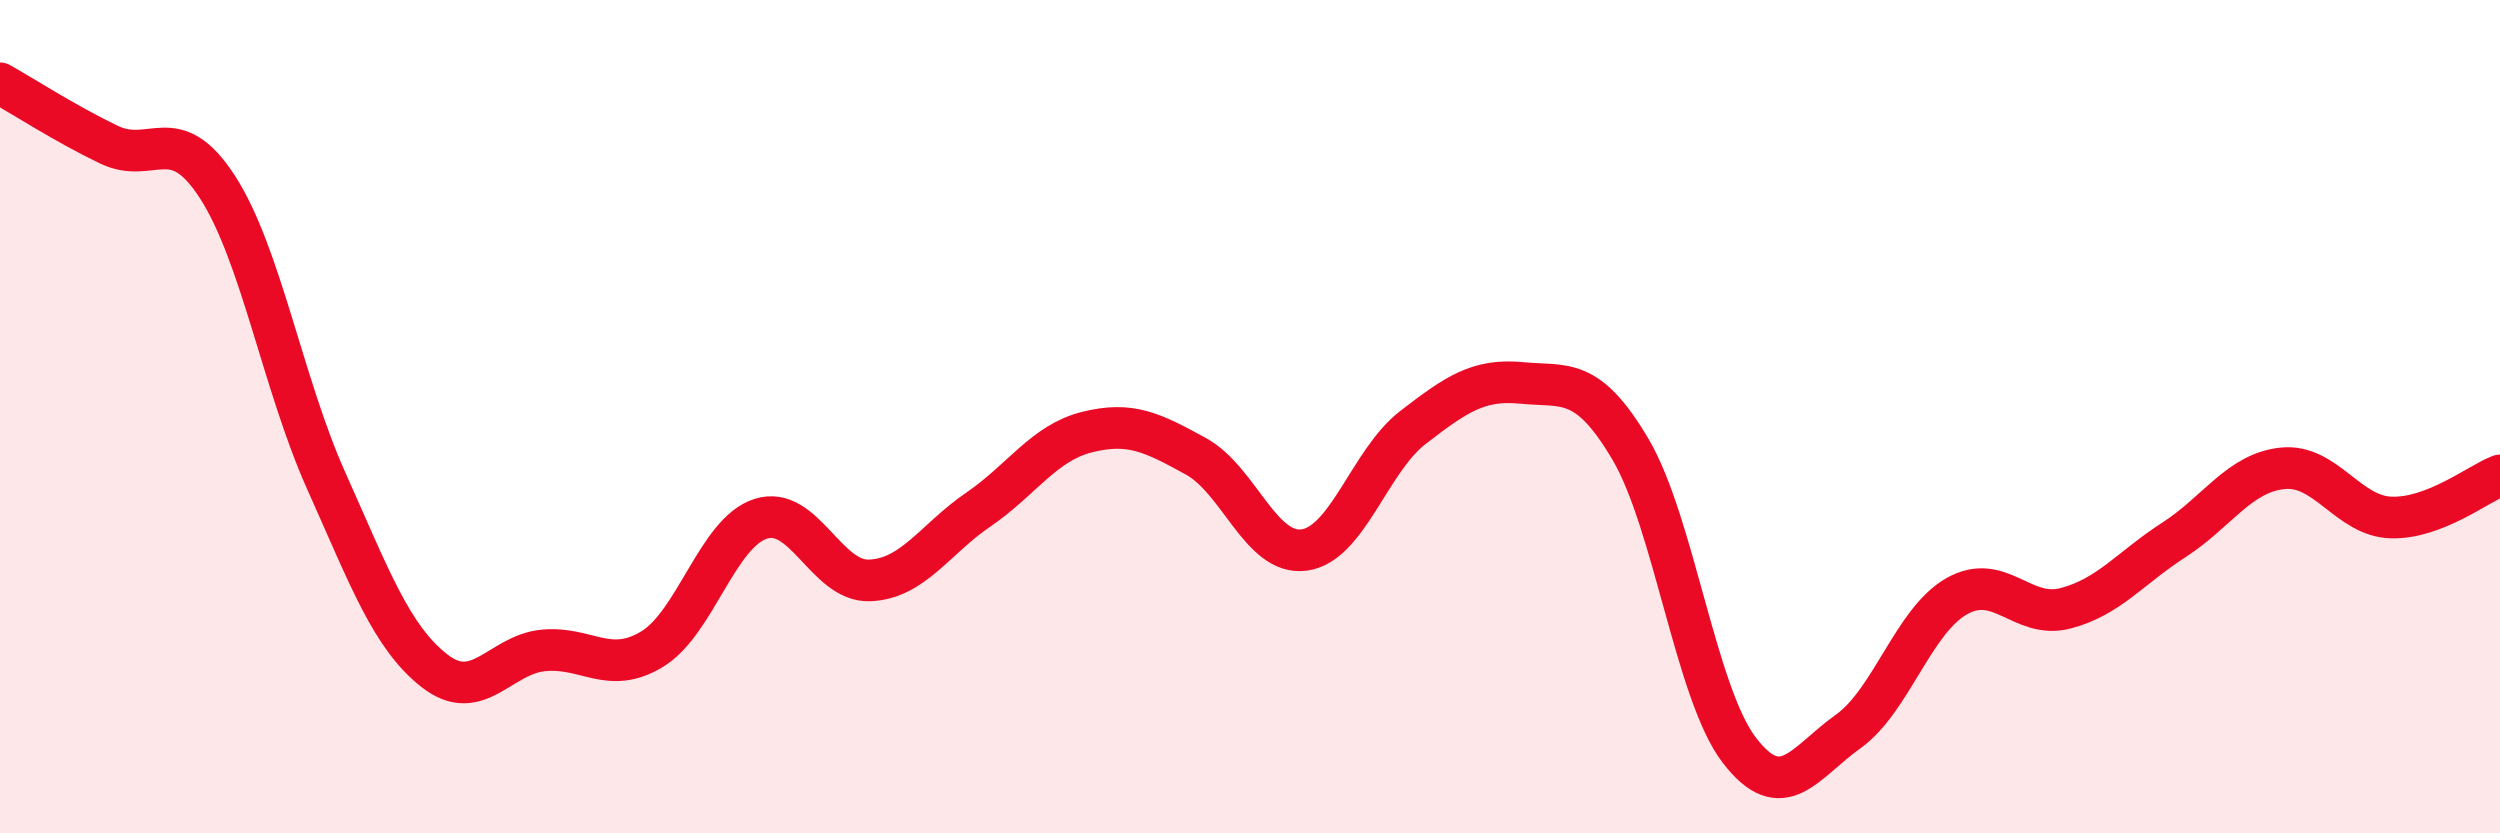 
    <svg width="60" height="20" viewBox="0 0 60 20" xmlns="http://www.w3.org/2000/svg">
      <path
        d="M 0,2 C 0.52,2.29 1.57,2.97 2.61,3.47 C 3.65,3.97 4.18,2.88 5.22,4.49 C 6.26,6.1 6.79,9.22 7.83,11.54 C 8.87,13.86 9.39,15.29 10.43,16.1 C 11.47,16.91 12,15.71 13.04,15.61 C 14.08,15.51 14.61,16.21 15.65,15.58 C 16.69,14.95 17.22,12.78 18.26,12.45 C 19.3,12.12 19.83,13.97 20.87,13.93 C 21.91,13.89 22.44,12.94 23.48,12.23 C 24.52,11.52 25.05,10.63 26.09,10.37 C 27.13,10.11 27.66,10.38 28.7,10.95 C 29.74,11.52 30.26,13.34 31.3,13.2 C 32.34,13.06 32.87,11.06 33.91,10.26 C 34.95,9.46 35.48,9.09 36.52,9.19 C 37.56,9.29 38.09,9.02 39.13,10.78 C 40.17,12.54 40.7,16.64 41.74,18 C 42.78,19.36 43.31,18.3 44.35,17.56 C 45.39,16.82 45.92,14.9 46.96,14.31 C 48,13.72 48.53,14.87 49.57,14.6 C 50.61,14.33 51.13,13.63 52.17,12.96 C 53.21,12.29 53.74,11.35 54.78,11.24 C 55.82,11.13 56.35,12.39 57.39,12.42 C 58.43,12.45 59.48,11.61 60,11.41L60 20L0 20Z"
        fill="#EB0A25"
        opacity="0.1"
        stroke-linecap="round"
        stroke-linejoin="round"
      />
      <path
        d="M 0,2 C 0.52,2.29 1.57,2.97 2.61,3.47 C 3.65,3.97 4.18,2.88 5.22,4.49 C 6.26,6.1 6.79,9.22 7.83,11.54 C 8.87,13.86 9.39,15.29 10.43,16.1 C 11.47,16.91 12,15.71 13.04,15.61 C 14.08,15.51 14.61,16.21 15.65,15.58 C 16.69,14.95 17.22,12.78 18.26,12.45 C 19.3,12.12 19.83,13.97 20.87,13.93 C 21.91,13.89 22.44,12.94 23.48,12.23 C 24.52,11.52 25.05,10.63 26.09,10.37 C 27.13,10.11 27.66,10.38 28.7,10.95 C 29.74,11.52 30.26,13.34 31.3,13.2 C 32.34,13.06 32.87,11.06 33.91,10.26 C 34.95,9.46 35.48,9.09 36.52,9.19 C 37.56,9.29 38.09,9.02 39.13,10.78 C 40.17,12.54 40.7,16.64 41.74,18 C 42.78,19.36 43.31,18.3 44.35,17.56 C 45.39,16.82 45.92,14.9 46.96,14.31 C 48,13.72 48.53,14.87 49.57,14.6 C 50.61,14.33 51.13,13.63 52.17,12.96 C 53.21,12.29 53.74,11.35 54.78,11.24 C 55.82,11.13 56.35,12.39 57.39,12.42 C 58.43,12.45 59.48,11.61 60,11.41"
        stroke="#EB0A25"
        stroke-width="1"
        fill="none"
        stroke-linecap="round"
        stroke-linejoin="round"
      />
    </svg>
  